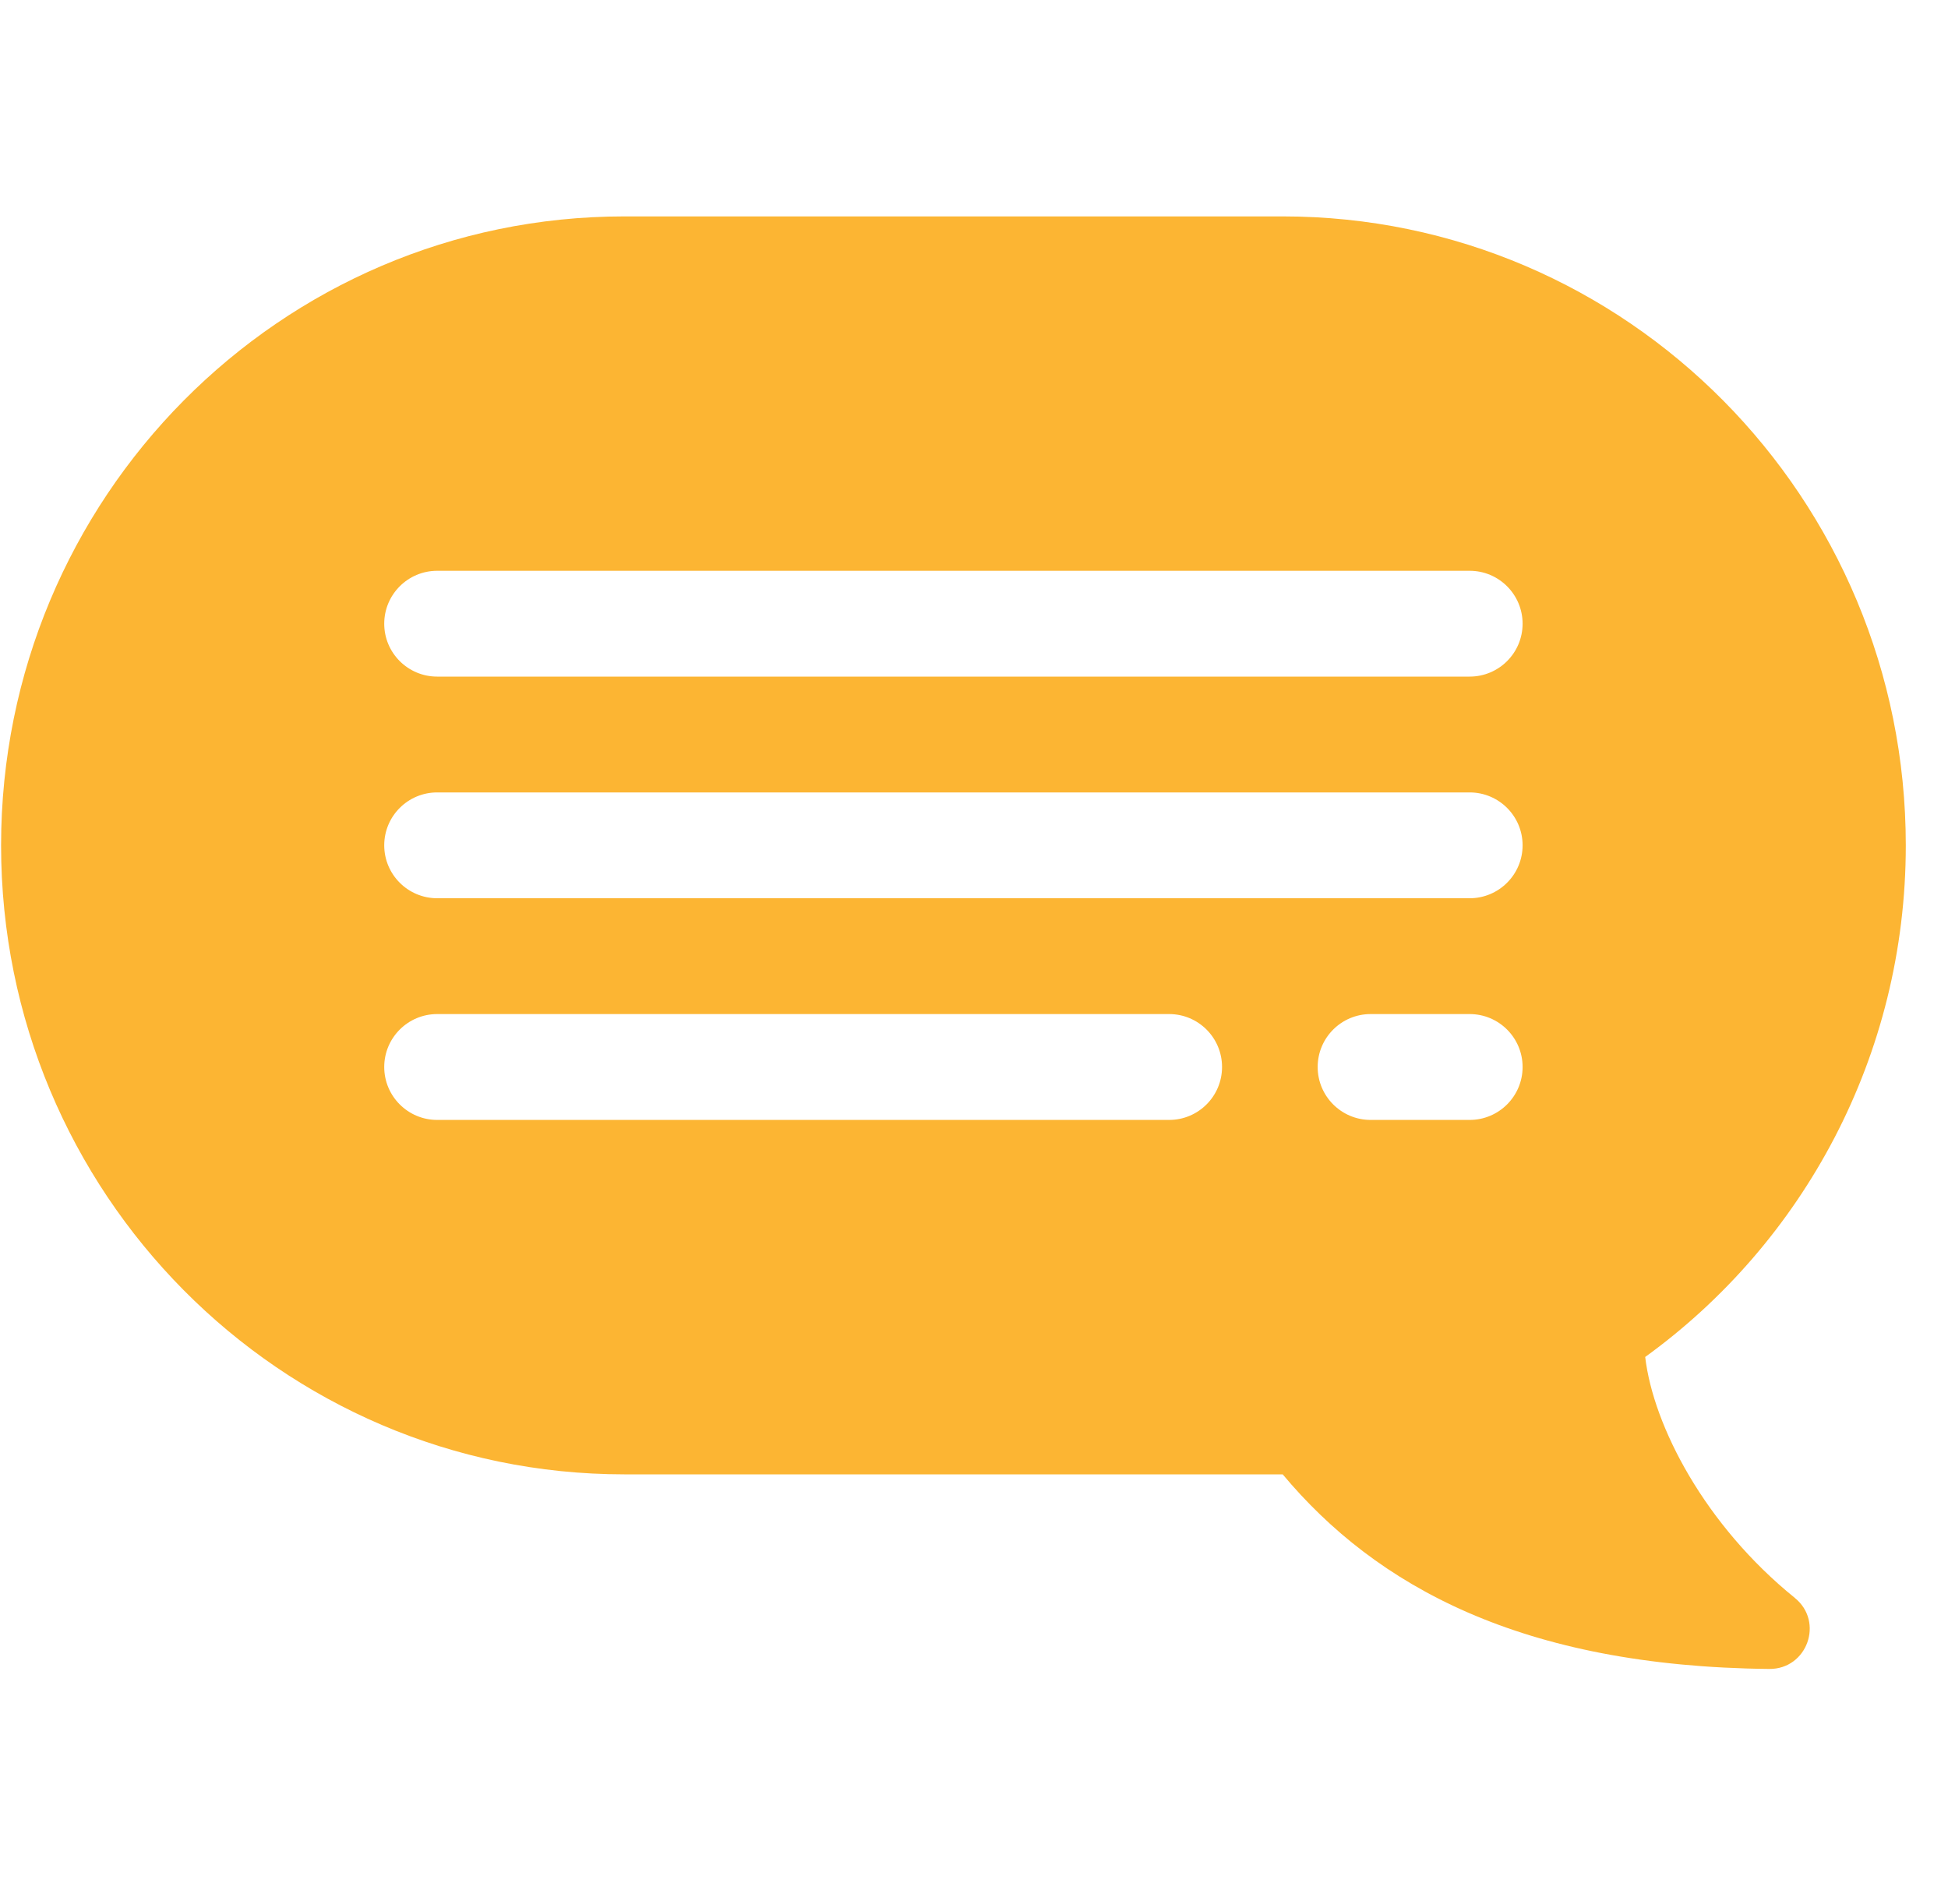 <?xml version="1.0" encoding="UTF-8"?> <svg xmlns="http://www.w3.org/2000/svg" width="45" height="44" viewBox="0 0 45 44" fill="none"><path d="M41.461 36.919C39.385 35.24 38.193 32.949 38.005 31.353C41.649 28.716 44.025 24.404 44.025 19.533C44.025 11.507 37.581 5 29.631 5H14.422C6.47 5 0.025 11.507 0.025 19.533C0.025 27.558 6.471 34.065 14.422 34.065H29.631C31.788 36.645 35.145 38.503 40.868 38.561C41.746 38.571 42.143 37.471 41.461 36.92V36.919ZM27.008 25.876H10.099C9.424 25.876 8.876 25.328 8.876 24.653C8.876 23.978 9.424 23.43 10.099 23.43H27.008C27.683 23.43 28.23 23.978 28.23 24.653C28.23 25.328 27.683 25.876 27.008 25.876ZM33.95 25.876H31.662C30.987 25.876 30.439 25.328 30.439 24.653C30.439 23.978 30.987 23.43 31.662 23.43H33.95C34.625 23.43 35.173 23.978 35.173 24.653C35.173 25.328 34.625 25.876 33.95 25.876ZM33.95 20.754H10.099C9.424 20.754 8.876 20.206 8.876 19.531C8.876 18.856 9.424 18.309 10.099 18.309H33.95C34.625 18.309 35.173 18.856 35.173 19.531C35.173 20.206 34.625 20.754 33.95 20.754ZM33.95 15.633H10.099C9.424 15.633 8.876 15.086 8.876 14.411C8.876 13.736 9.424 13.188 10.099 13.188H33.95C34.625 13.188 35.173 13.736 35.173 14.411C35.173 15.086 34.625 15.633 33.95 15.633Z" fill="#FCB533"></path></svg> 